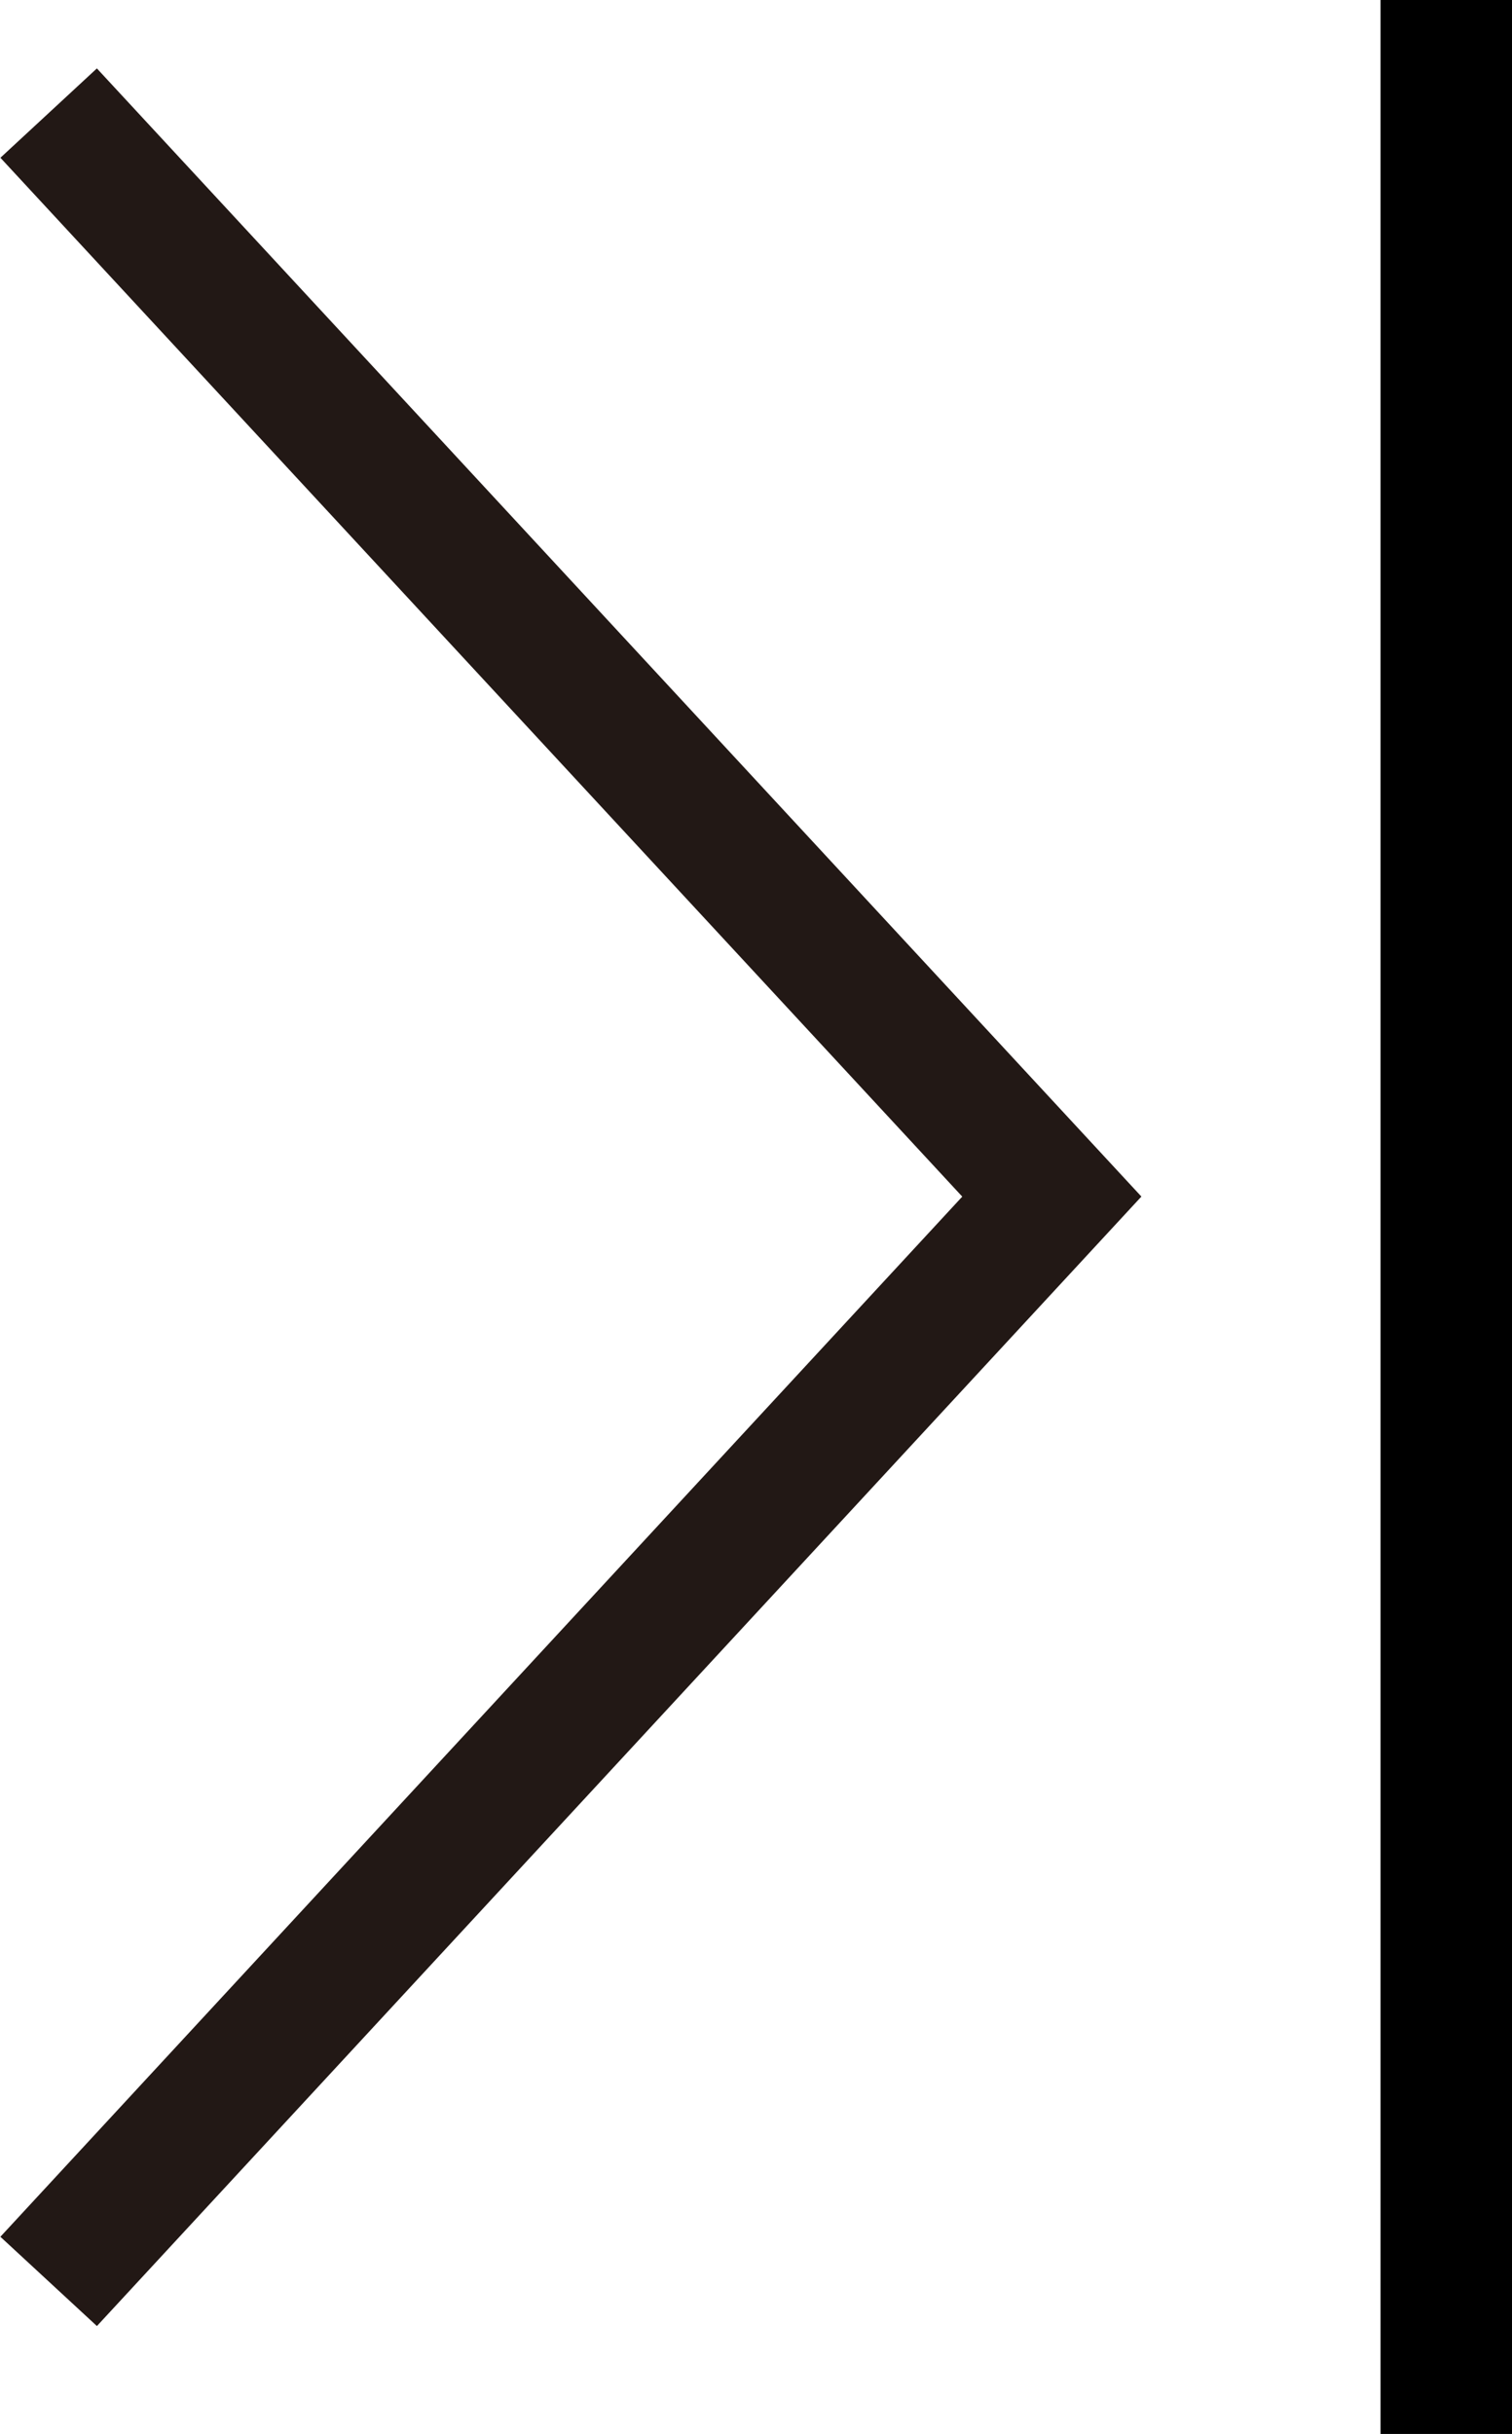 <?xml version="1.0" encoding="UTF-8"?>
<svg id="_レイヤー_2" data-name="レイヤー 2" xmlns="http://www.w3.org/2000/svg" viewBox="0 0 11.5 18.51">
  <defs>
    <style>
      .cls-1 {
        stroke: #221815;
      }

      .cls-1, .cls-2 {
        fill: none;
        stroke-miterlimit: 10;
      }

      .cls-2 {
        stroke: #000;
      }
    </style>
  </defs>
  <g id="text">
    <g>
      <polyline class="cls-1" points=".37 17.35 8 9.1 .37 .86"/>
      <line class="cls-2" x1="11" x2="11" y2="18.51"/>
    </g>
  </g>
</svg>